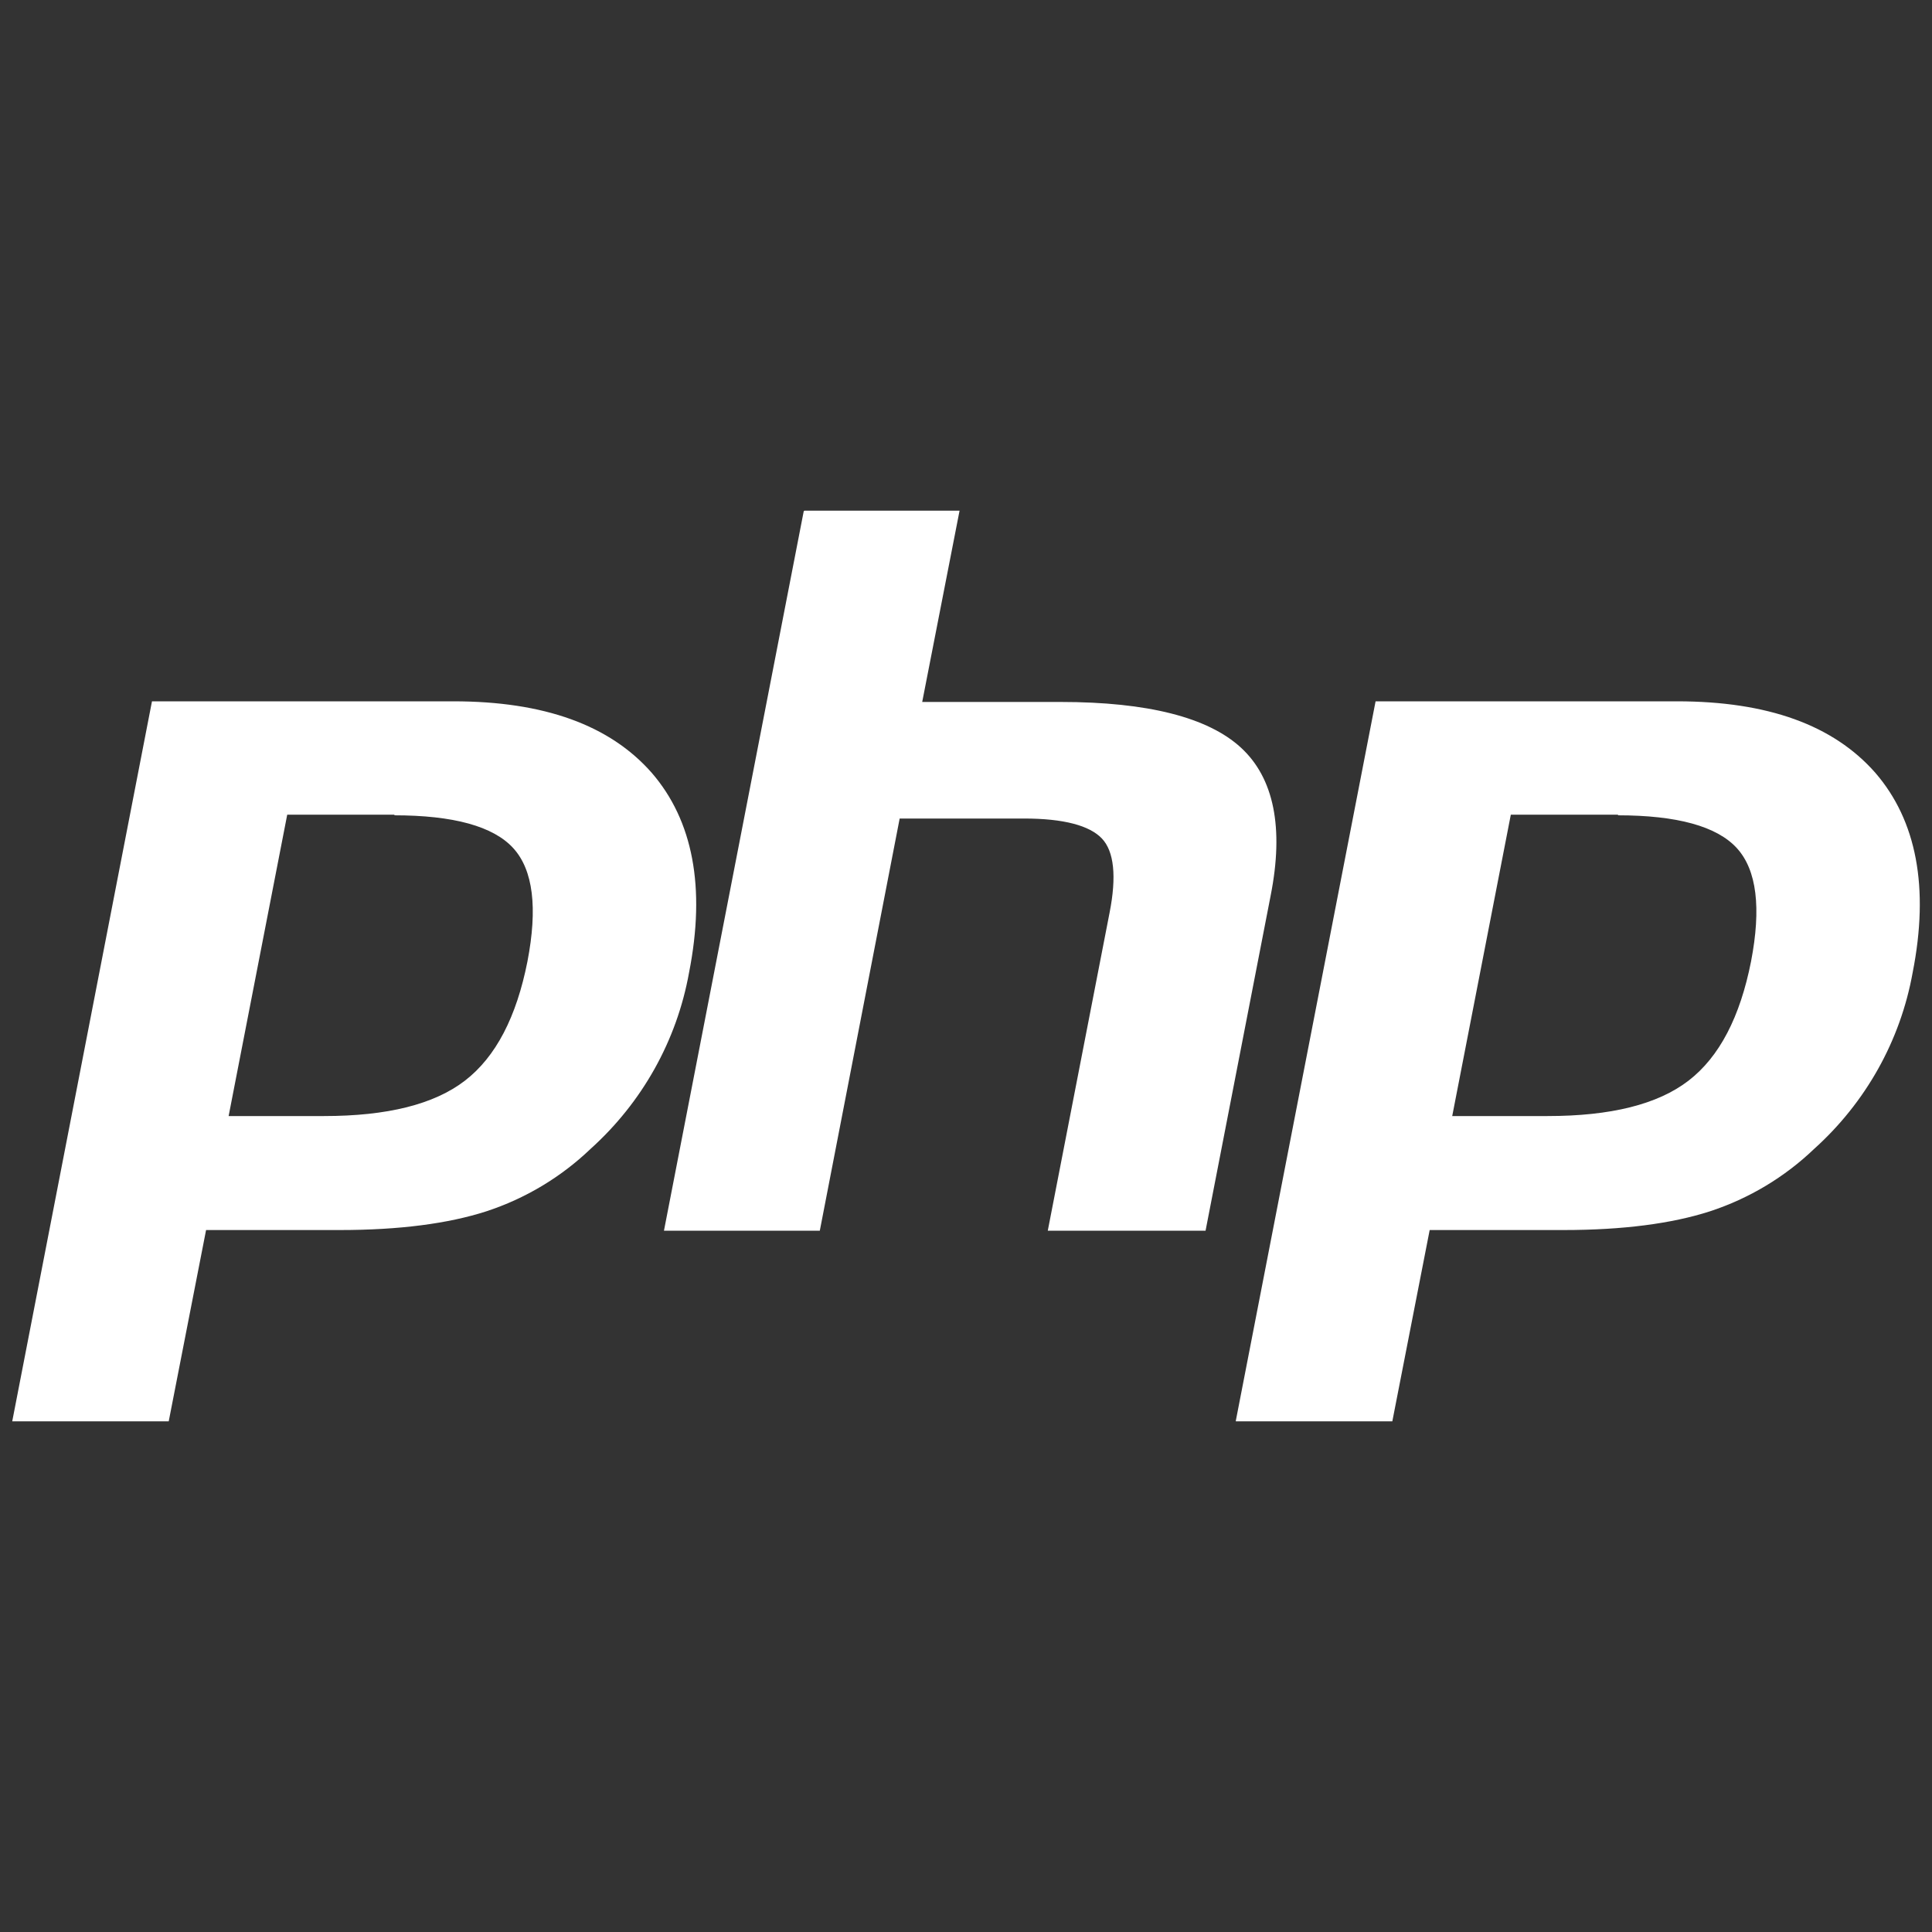 <?xml version="1.0" encoding="UTF-8"?>
<svg xmlns="http://www.w3.org/2000/svg" id="Ebene_1" version="1.1" viewBox="0 0 300 300">
  <rect x="0" y="0" width="300" height="300" fill="#333333" stroke="none"/>
  <defs>
    <style>
      .st0 {
        fill: #fff;
      }
    </style>
  </defs>
  <path class="st0" d="M61.2,126.6c9.2,0,15.4,1.7,18.5,5.1,3.1,3.4,3.8,9.3,2.2,17.6-1.7,8.6-4.9,14.8-9.7,18.5-4.8,3.7-12.1,5.5-21.9,5.5h-14.8l9.1-46.8h16.7ZM1.9,220.7h24.3l5.8-29.7h20.8c9.2,0,16.8-1,22.7-2.9,6.1-2,11.6-5.3,16.2-9.7,8-7.2,13.4-16.8,15.3-27.4,2.6-13.2.6-23.6-5.8-31-6.5-7.4-16.7-11.1-30.8-11.1H23.6L1.9,220.7ZM124.9,79.3h24.1l-5.8,29.7h21.5c13.5,0,22.9,2.4,28,7.1s6.7,12.4,4.6,23l-10.1,52h-24.5l9.6-49.4c1.1-5.6.7-9.5-1.2-11.5s-5.9-3.1-12.1-3.1h-19.3l-12.4,64h-24.2l21.7-111.7M251.2,126.6c9.2,0,15.4,1.7,18.5,5.1,3.1,3.4,3.8,9.3,2.2,17.6-1.7,8.6-4.9,14.8-9.7,18.5-4.8,3.7-12.1,5.5-21.9,5.5h-14.8l9.1-46.8h16.7ZM191.9,220.7h24.3l5.8-29.7h20.8c9.2,0,16.8-1,22.7-2.9,6.1-2,11.6-5.3,16.2-9.7,8-7.2,13.4-16.8,15.3-27.4,2.6-13.2.6-23.6-5.8-31-6.5-7.4-16.7-11.1-30.8-11.1h-46.8l-21.7,111.7h0Z"></path>
</svg>
